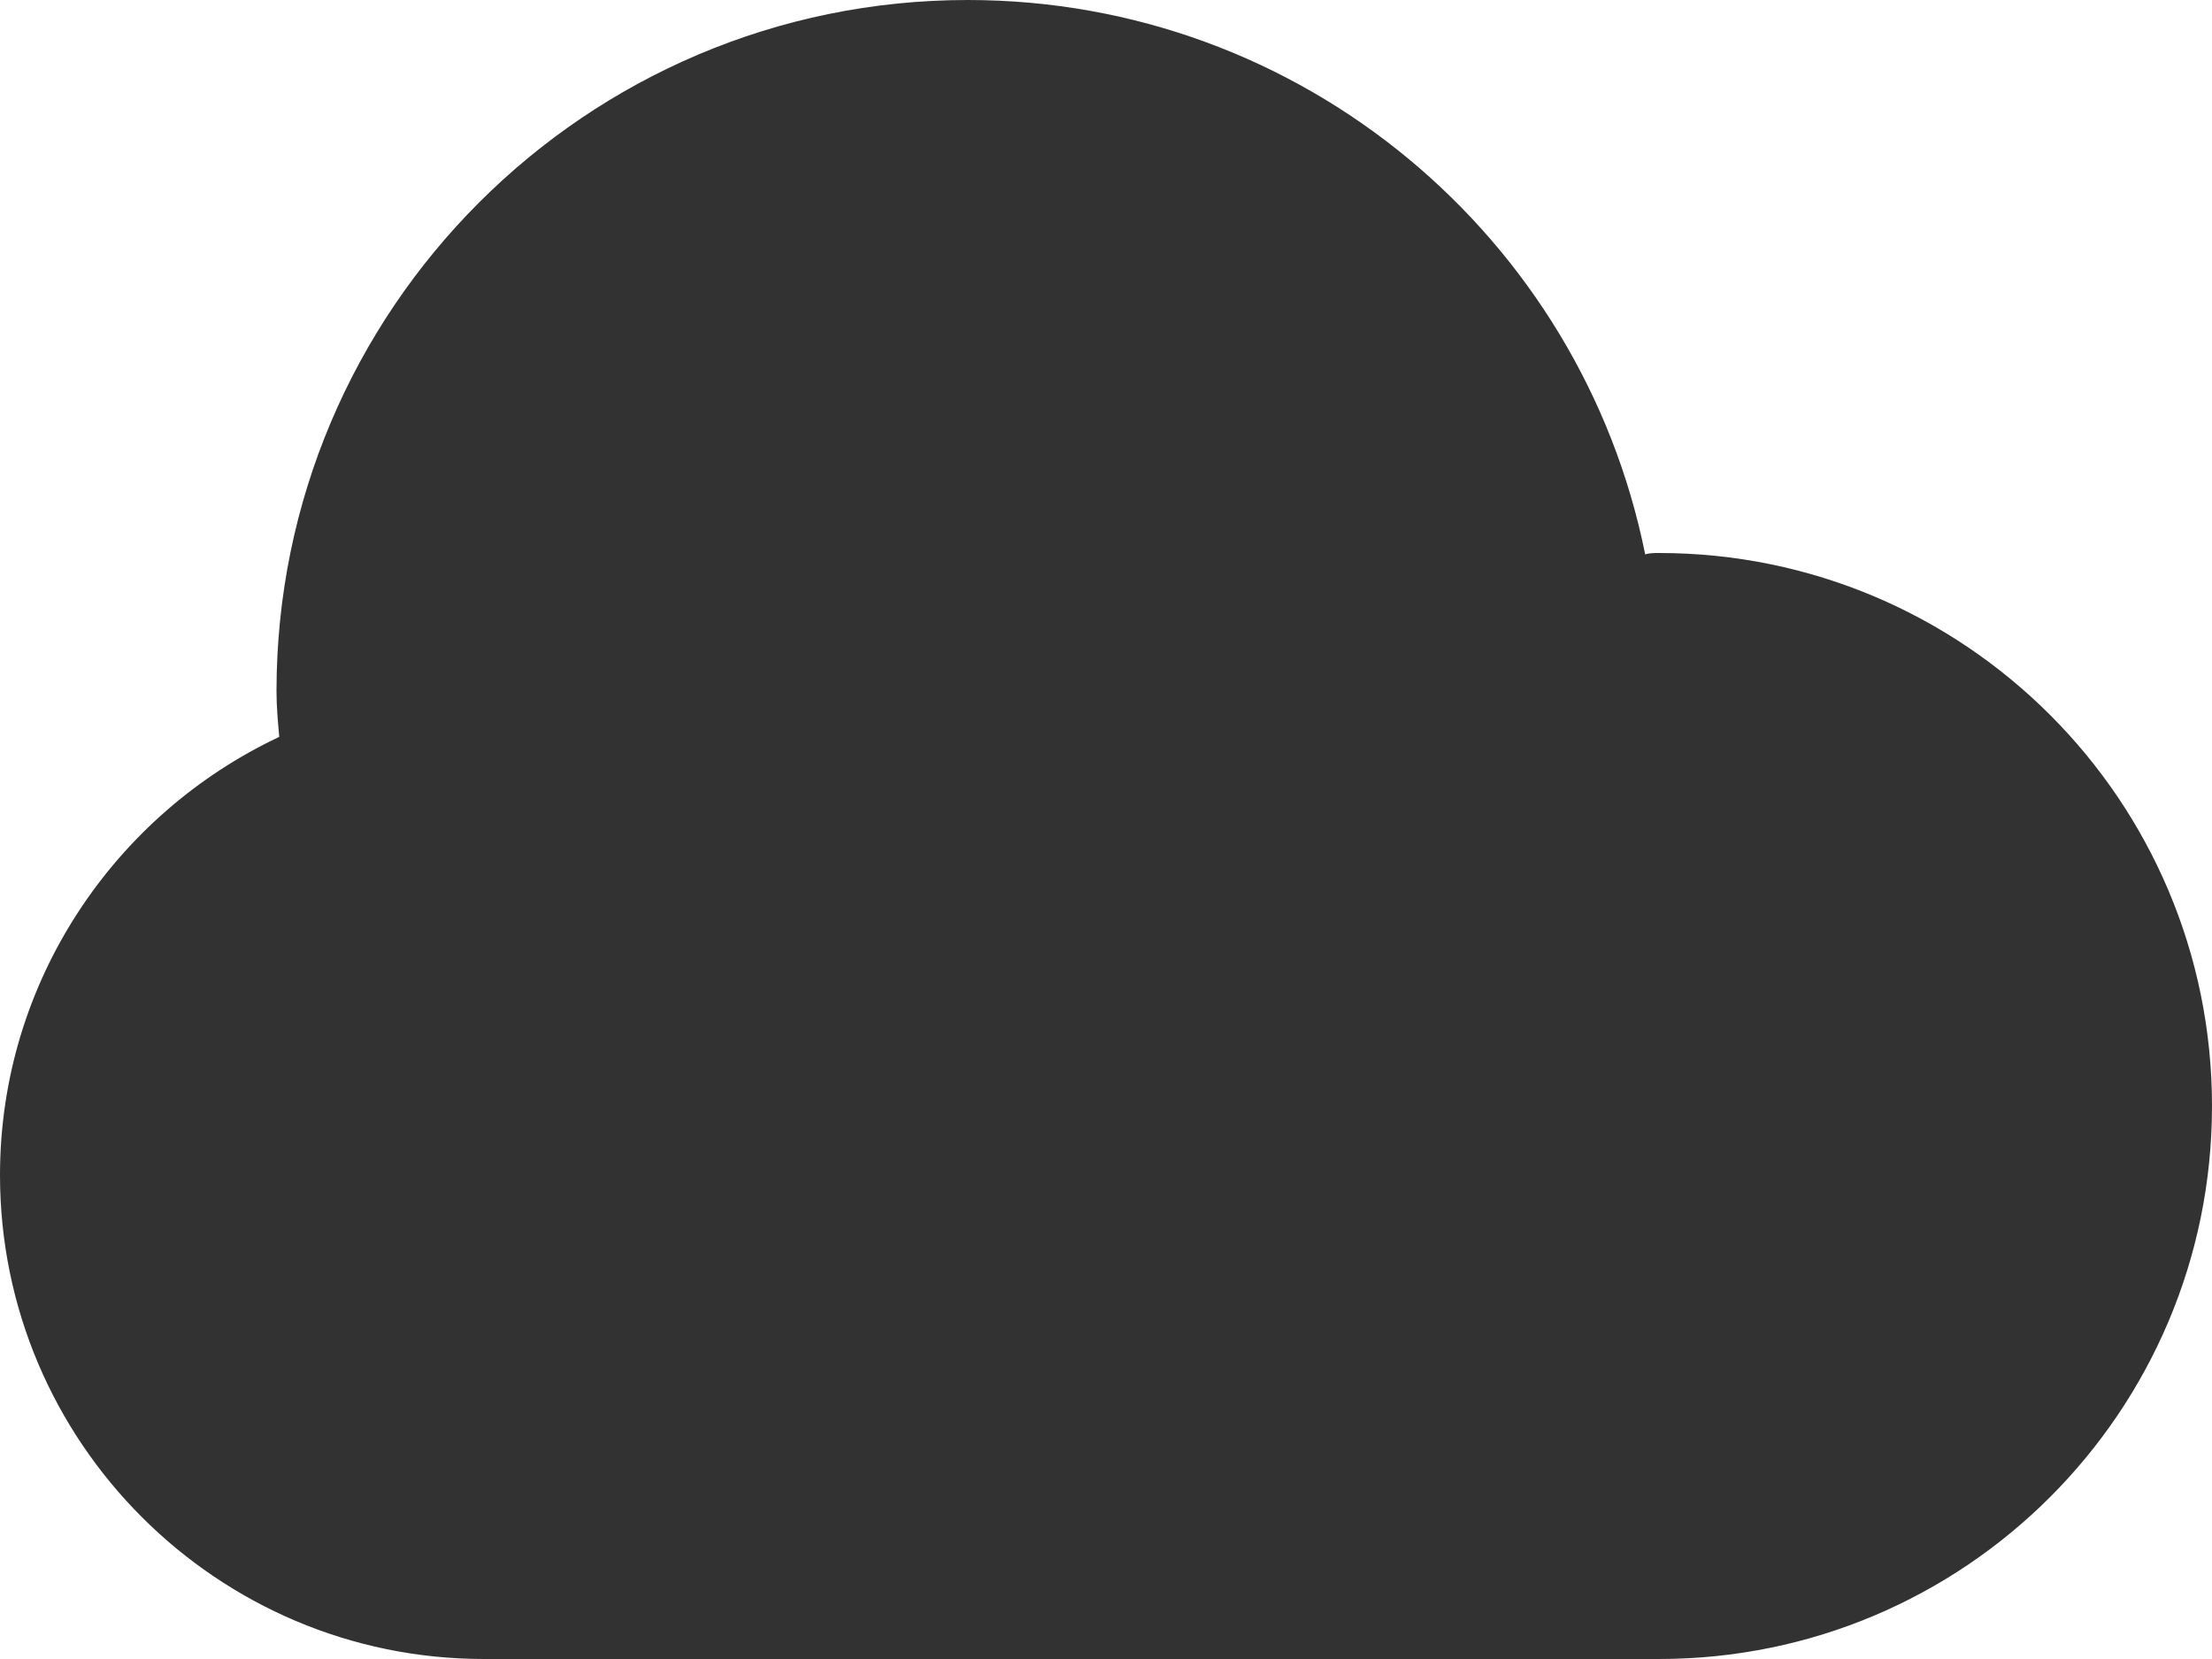 <?xml version="1.0" encoding="UTF-8"?>
<svg width="16px" height="12px" viewBox="0 0 16 12" version="1.1" xmlns="http://www.w3.org/2000/svg" xmlns:xlink="http://www.w3.org/1999/xlink">
    <title>Cloud_16_gray</title>
    <g id="Page-1" stroke="none" stroke-width="1" fill="none" fill-rule="evenodd">
        <path d="M12,4 C11.97,4 11.93,4 11.9,4.01 C11.44,1.72 9.42,0 7,0 C4.24,0 2,2.24 2,5 C2,5.11 2.01,5.22 2.02,5.33 C0.83,5.89 0,7.1 0,8.5 C0,10.43 1.57,12 3.5,12 L12,12 C14.21,12 16,10.21 16,8 C16,5.79 14.21,4 12,4 Z" id="Cloud_16_gray" fill="#323232" fill-rule="nonzero"></path>
    </g>
</svg>